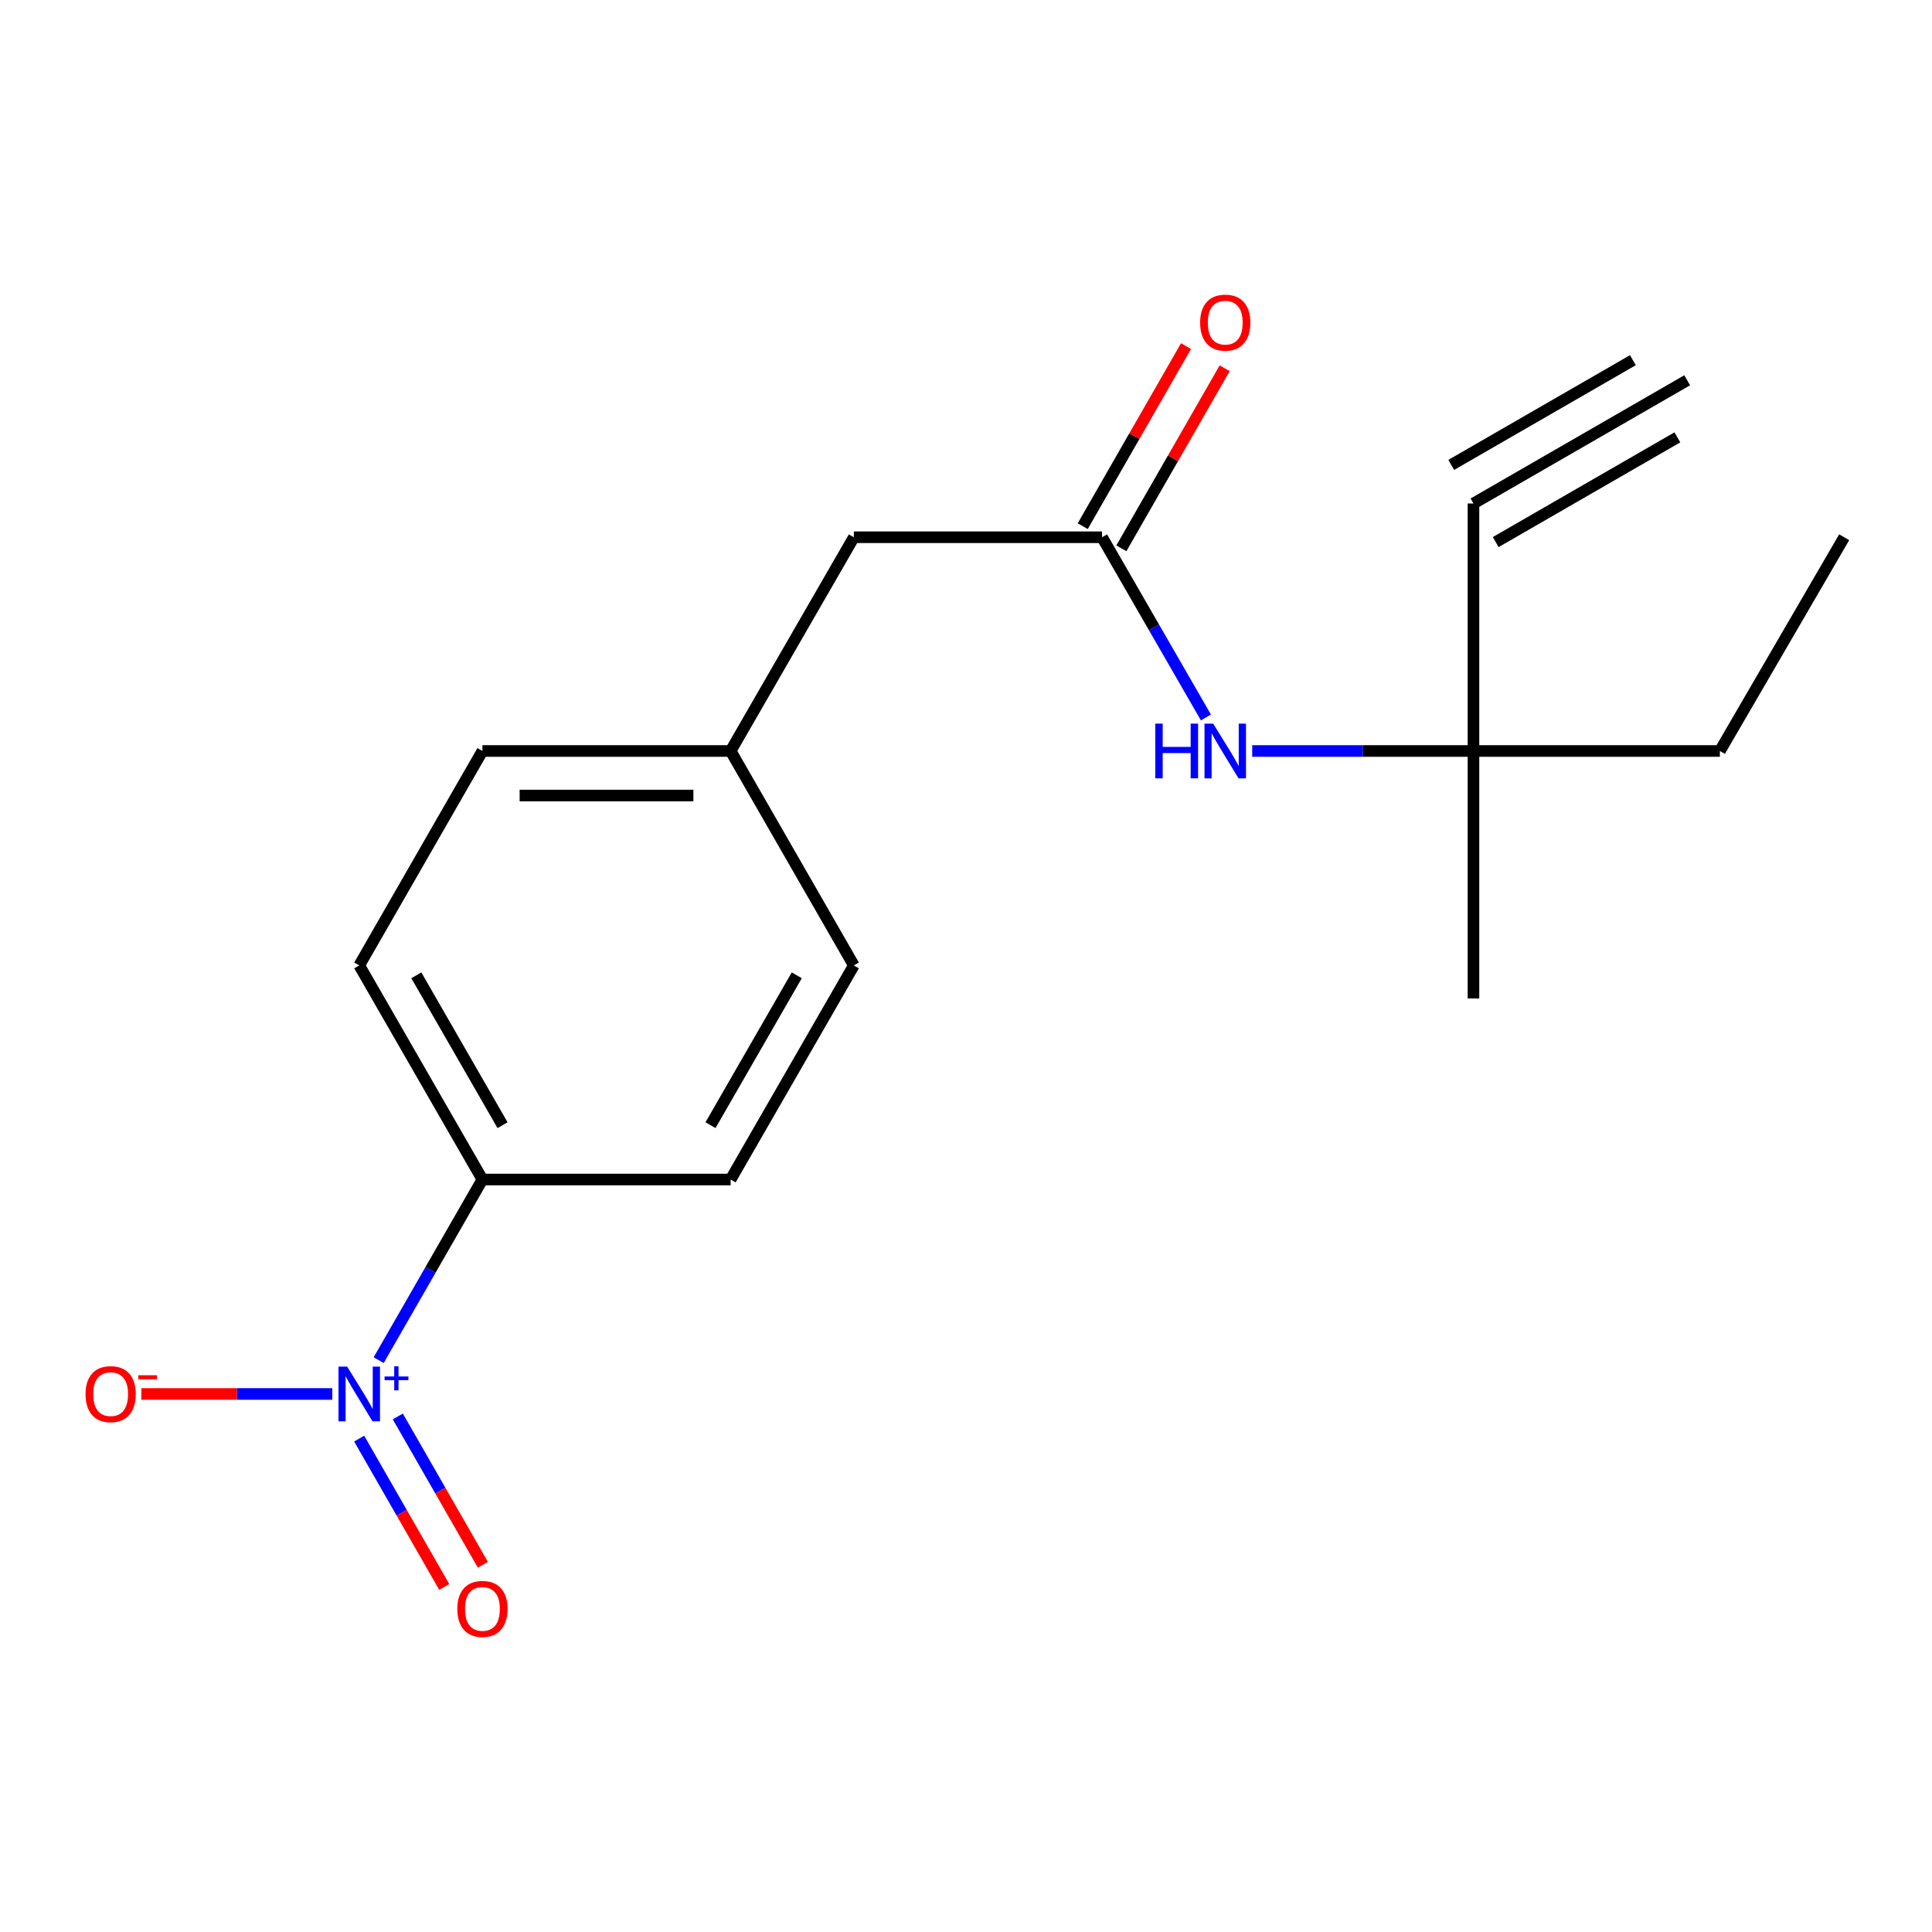 <?xml version='1.0' encoding='iso-8859-1'?>
<svg version='1.1' baseProfile='full'
              xmlns='http://www.w3.org/2000/svg'
                      xmlns:rdkit='http://www.rdkit.org/xml'
                      xmlns:xlink='http://www.w3.org/1999/xlink'
                  xml:space='preserve'
width='1000px' height='1000px' viewBox='0 0 1000 1000'>
<!-- END OF HEADER -->
<rect style='opacity:1.0;fill:#FFFFFF;stroke:none' width='1000' height='1000' x='0' y='0'> </rect>
<path class='bond-2' d='M 196.002,704.01 L 222.85,657.264' style='fill:none;fill-rule:evenodd;stroke:#0000FF;stroke-width:6px;stroke-linecap:butt;stroke-linejoin:miter;stroke-opacity:1' />
<path class='bond-2' d='M 222.85,657.264 L 249.699,610.519' style='fill:none;fill-rule:evenodd;stroke:#000000;stroke-width:6px;stroke-linecap:butt;stroke-linejoin:miter;stroke-opacity:1' />
<path class='bond-5' d='M 171.988,721.519 L 122.563,721.519' style='fill:none;fill-rule:evenodd;stroke:#0000FF;stroke-width:6px;stroke-linecap:butt;stroke-linejoin:miter;stroke-opacity:1' />
<path class='bond-5' d='M 122.563,721.519 L 73.139,721.519' style='fill:none;fill-rule:evenodd;stroke:#FF0000;stroke-width:6px;stroke-linecap:butt;stroke-linejoin:miter;stroke-opacity:1' />
<path class='bond-6' d='M 185.904,744.617 L 207.921,783.007' style='fill:none;fill-rule:evenodd;stroke:#0000FF;stroke-width:6px;stroke-linecap:butt;stroke-linejoin:miter;stroke-opacity:1' />
<path class='bond-6' d='M 207.921,783.007 L 229.938,821.397' style='fill:none;fill-rule:evenodd;stroke:#FF0000;stroke-width:6px;stroke-linecap:butt;stroke-linejoin:miter;stroke-opacity:1' />
<path class='bond-6' d='M 205.902,733.148 L 227.919,771.538' style='fill:none;fill-rule:evenodd;stroke:#0000FF;stroke-width:6px;stroke-linecap:butt;stroke-linejoin:miter;stroke-opacity:1' />
<path class='bond-6' d='M 227.919,771.538 L 249.935,809.928' style='fill:none;fill-rule:evenodd;stroke:#FF0000;stroke-width:6px;stroke-linecap:butt;stroke-linejoin:miter;stroke-opacity:1' />
<path class='bond-0' d='M 570.418,278.081 L 441.949,278.081' style='fill:none;fill-rule:evenodd;stroke:#000000;stroke-width:6px;stroke-linecap:butt;stroke-linejoin:miter;stroke-opacity:1' />
<path class='bond-4' d='M 570.418,278.081 L 597.301,324.72' style='fill:none;fill-rule:evenodd;stroke:#000000;stroke-width:6px;stroke-linecap:butt;stroke-linejoin:miter;stroke-opacity:1' />
<path class='bond-4' d='M 597.301,324.72 L 624.183,371.358' style='fill:none;fill-rule:evenodd;stroke:#0000FF;stroke-width:6px;stroke-linecap:butt;stroke-linejoin:miter;stroke-opacity:1' />
<path class='bond-8' d='M 580.417,283.816 L 607.148,237.215' style='fill:none;fill-rule:evenodd;stroke:#000000;stroke-width:6px;stroke-linecap:butt;stroke-linejoin:miter;stroke-opacity:1' />
<path class='bond-8' d='M 607.148,237.215 L 633.879,190.614' style='fill:none;fill-rule:evenodd;stroke:#FF0000;stroke-width:6px;stroke-linecap:butt;stroke-linejoin:miter;stroke-opacity:1' />
<path class='bond-8' d='M 560.42,272.346 L 587.151,225.745' style='fill:none;fill-rule:evenodd;stroke:#000000;stroke-width:6px;stroke-linecap:butt;stroke-linejoin:miter;stroke-opacity:1' />
<path class='bond-8' d='M 587.151,225.745 L 613.883,179.143' style='fill:none;fill-rule:evenodd;stroke:#FF0000;stroke-width:6px;stroke-linecap:butt;stroke-linejoin:miter;stroke-opacity:1' />
<path class='bond-1' d='M 762.667,260.612 L 762.667,388.71' style='fill:none;fill-rule:evenodd;stroke:#000000;stroke-width:6px;stroke-linecap:butt;stroke-linejoin:miter;stroke-opacity:1' />
<path class='bond-3' d='M 762.667,260.612 L 873.284,196.832' style='fill:none;fill-rule:evenodd;stroke:#000000;stroke-width:6px;stroke-linecap:butt;stroke-linejoin:miter;stroke-opacity:1' />
<path class='bond-3' d='M 774.183,280.583 L 868.206,226.37' style='fill:none;fill-rule:evenodd;stroke:#000000;stroke-width:6px;stroke-linecap:butt;stroke-linejoin:miter;stroke-opacity:1' />
<path class='bond-3' d='M 751.152,240.641 L 845.176,186.428' style='fill:none;fill-rule:evenodd;stroke:#000000;stroke-width:6px;stroke-linecap:butt;stroke-linejoin:miter;stroke-opacity:1' />
<path class='bond-9' d='M 249.699,610.519 L 185.945,499.698' style='fill:none;fill-rule:evenodd;stroke:#000000;stroke-width:6px;stroke-linecap:butt;stroke-linejoin:miter;stroke-opacity:1' />
<path class='bond-9' d='M 260.119,582.4 L 215.49,504.825' style='fill:none;fill-rule:evenodd;stroke:#000000;stroke-width:6px;stroke-linecap:butt;stroke-linejoin:miter;stroke-opacity:1' />
<path class='bond-10' d='M 249.699,610.519 L 378.169,610.519' style='fill:none;fill-rule:evenodd;stroke:#000000;stroke-width:6px;stroke-linecap:butt;stroke-linejoin:miter;stroke-opacity:1' />
<path class='bond-7' d='M 648.137,388.71 L 705.402,388.71' style='fill:none;fill-rule:evenodd;stroke:#0000FF;stroke-width:6px;stroke-linecap:butt;stroke-linejoin:miter;stroke-opacity:1' />
<path class='bond-7' d='M 705.402,388.71 L 762.667,388.71' style='fill:none;fill-rule:evenodd;stroke:#000000;stroke-width:6px;stroke-linecap:butt;stroke-linejoin:miter;stroke-opacity:1' />
<path class='bond-15' d='M 762.667,388.71 L 890.202,388.71' style='fill:none;fill-rule:evenodd;stroke:#000000;stroke-width:6px;stroke-linecap:butt;stroke-linejoin:miter;stroke-opacity:1' />
<path class='bond-16' d='M 762.667,388.71 L 762.667,516.808' style='fill:none;fill-rule:evenodd;stroke:#000000;stroke-width:6px;stroke-linecap:butt;stroke-linejoin:miter;stroke-opacity:1' />
<path class='bond-13' d='M 185.945,499.698 L 249.699,388.71' style='fill:none;fill-rule:evenodd;stroke:#000000;stroke-width:6px;stroke-linecap:butt;stroke-linejoin:miter;stroke-opacity:1' />
<path class='bond-14' d='M 378.169,610.519 L 441.949,499.698' style='fill:none;fill-rule:evenodd;stroke:#000000;stroke-width:6px;stroke-linecap:butt;stroke-linejoin:miter;stroke-opacity:1' />
<path class='bond-14' d='M 367.755,582.396 L 412.401,504.822' style='fill:none;fill-rule:evenodd;stroke:#000000;stroke-width:6px;stroke-linecap:butt;stroke-linejoin:miter;stroke-opacity:1' />
<path class='bond-11' d='M 441.949,278.081 L 378.169,388.71' style='fill:none;fill-rule:evenodd;stroke:#000000;stroke-width:6px;stroke-linecap:butt;stroke-linejoin:miter;stroke-opacity:1' />
<path class='bond-12' d='M 378.169,388.71 L 441.949,499.698' style='fill:none;fill-rule:evenodd;stroke:#000000;stroke-width:6px;stroke-linecap:butt;stroke-linejoin:miter;stroke-opacity:1' />
<path class='bond-18' d='M 378.169,388.71 L 249.699,388.71' style='fill:none;fill-rule:evenodd;stroke:#000000;stroke-width:6px;stroke-linecap:butt;stroke-linejoin:miter;stroke-opacity:1' />
<path class='bond-18' d='M 358.898,411.763 L 268.97,411.763' style='fill:none;fill-rule:evenodd;stroke:#000000;stroke-width:6px;stroke-linecap:butt;stroke-linejoin:miter;stroke-opacity:1' />
<path class='bond-17' d='M 890.202,388.71 L 954.545,278.081' style='fill:none;fill-rule:evenodd;stroke:#000000;stroke-width:6px;stroke-linecap:butt;stroke-linejoin:miter;stroke-opacity:1' />
<path  class='atom-0' d='M 179.685 707.359
L 188.965 722.359
Q 189.885 723.839, 191.365 726.519
Q 192.845 729.199, 192.925 729.359
L 192.925 707.359
L 196.685 707.359
L 196.685 735.679
L 192.805 735.679
L 182.845 719.279
Q 181.685 717.359, 180.445 715.159
Q 179.245 712.959, 178.885 712.279
L 178.885 735.679
L 175.205 735.679
L 175.205 707.359
L 179.685 707.359
' fill='#0000FF'/>
<path  class='atom-0' d='M 199.061 712.464
L 204.051 712.464
L 204.051 707.21
L 206.268 707.21
L 206.268 712.464
L 211.39 712.464
L 211.39 714.364
L 206.268 714.364
L 206.268 719.644
L 204.051 719.644
L 204.051 714.364
L 199.061 714.364
L 199.061 712.464
' fill='#0000FF'/>
<path  class='atom-5' d='M 597.965 374.55
L 601.805 374.55
L 601.805 386.59
L 616.285 386.59
L 616.285 374.55
L 620.125 374.55
L 620.125 402.87
L 616.285 402.87
L 616.285 389.79
L 601.805 389.79
L 601.805 402.87
L 597.965 402.87
L 597.965 374.55
' fill='#0000FF'/>
<path  class='atom-5' d='M 627.925 374.55
L 637.205 389.55
Q 638.125 391.03, 639.605 393.71
Q 641.085 396.39, 641.165 396.55
L 641.165 374.55
L 644.925 374.55
L 644.925 402.87
L 641.045 402.87
L 631.085 386.47
Q 629.925 384.55, 628.685 382.35
Q 627.485 380.15, 627.125 379.47
L 627.125 402.87
L 623.445 402.87
L 623.445 374.55
L 627.925 374.55
' fill='#0000FF'/>
<path  class='atom-6' d='M 44.271 721.599
Q 44.271 714.799, 47.631 710.999
Q 50.991 707.199, 57.271 707.199
Q 63.551 707.199, 66.911 710.999
Q 70.271 714.799, 70.271 721.599
Q 70.271 728.479, 66.871 732.399
Q 63.471 736.279, 57.271 736.279
Q 51.031 736.279, 47.631 732.399
Q 44.271 728.519, 44.271 721.599
M 57.271 733.079
Q 61.591 733.079, 63.911 730.199
Q 66.271 727.279, 66.271 721.599
Q 66.271 716.039, 63.911 713.239
Q 61.591 710.399, 57.271 710.399
Q 52.951 710.399, 50.591 713.199
Q 48.271 715.999, 48.271 721.599
Q 48.271 727.319, 50.591 730.199
Q 52.951 733.079, 57.271 733.079
' fill='#FF0000'/>
<path  class='atom-6' d='M 71.591 711.821
L 81.28 711.821
L 81.28 713.933
L 71.591 713.933
L 71.591 711.821
' fill='#FF0000'/>
<path  class='atom-7' d='M 236.699 832.766
Q 236.699 825.966, 240.059 822.166
Q 243.419 818.366, 249.699 818.366
Q 255.979 818.366, 259.339 822.166
Q 262.699 825.966, 262.699 832.766
Q 262.699 839.646, 259.299 843.566
Q 255.899 847.446, 249.699 847.446
Q 243.459 847.446, 240.059 843.566
Q 236.699 839.686, 236.699 832.766
M 249.699 844.246
Q 254.019 844.246, 256.339 841.366
Q 258.699 838.446, 258.699 832.766
Q 258.699 827.206, 256.339 824.406
Q 254.019 821.566, 249.699 821.566
Q 245.379 821.566, 243.019 824.366
Q 240.699 827.166, 240.699 832.766
Q 240.699 838.486, 243.019 841.366
Q 245.379 844.246, 249.699 844.246
' fill='#FF0000'/>
<path  class='atom-9' d='M 621.185 166.994
Q 621.185 160.194, 624.545 156.394
Q 627.905 152.594, 634.185 152.594
Q 640.465 152.594, 643.825 156.394
Q 647.185 160.194, 647.185 166.994
Q 647.185 173.874, 643.785 177.794
Q 640.385 181.674, 634.185 181.674
Q 627.945 181.674, 624.545 177.794
Q 621.185 173.914, 621.185 166.994
M 634.185 178.474
Q 638.505 178.474, 640.825 175.594
Q 643.185 172.674, 643.185 166.994
Q 643.185 161.434, 640.825 158.634
Q 638.505 155.794, 634.185 155.794
Q 629.865 155.794, 627.505 158.594
Q 625.185 161.394, 625.185 166.994
Q 625.185 172.714, 627.505 175.594
Q 629.865 178.474, 634.185 178.474
' fill='#FF0000'/>
</svg>
